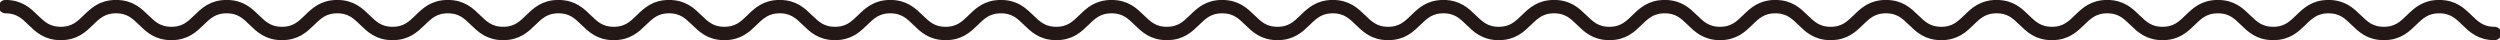 <svg xmlns="http://www.w3.org/2000/svg" xmlns:xlink="http://www.w3.org/1999/xlink" width="554.573" height="8.896" viewBox="0 0 554.573 8.896">
  <defs>
    <clipPath id="clip-path">
      <path id="パス_3001" data-name="パス 3001" d="M0,0H554.573V8.9H0Z" fill="none"/>
    </clipPath>
  </defs>
  <g id="グループ_117" data-name="グループ 117" transform="translate(0 0)">
    <g id="マスクグループ_93" data-name="マスクグループ 93" transform="translate(0 0)" clip-path="url(#clip-path)">
      <path id="パス_239" data-name="パス 239" d="M1.483,1.483c6.133,0,6.133,5.953,12.266,5.953s6.134-5.953,12.27-5.953,6.133,5.953,12.267,5.953S44.418,1.483,50.55,1.483s6.134,5.953,12.268,5.953,6.134-5.953,12.268-5.953,6.133,5.953,12.266,5.953S93.486,1.483,99.62,1.483s6.134,5.953,12.268,5.953,6.134-5.953,12.267-5.953,6.134,5.953,12.269,5.953,6.134-5.953,12.268-5.953,6.134,5.953,12.268,5.953,6.134-5.953,12.27-5.953,6.134,5.953,12.267,5.953,6.135-5.953,12.271-5.953,6.134,5.953,12.268,5.953,6.135-5.953,12.271-5.953,6.134,5.953,12.269,5.953,6.134-5.953,12.27-5.953,6.134,5.953,12.27,5.953,6.134-5.953,12.269-5.953,6.135,5.953,12.27,5.953,6.136-5.953,12.271-5.953,6.135,5.953,12.271,5.953,6.134-5.953,12.27-5.953,6.135,5.953,12.27,5.953,6.135-5.953,12.271-5.953,6.135,5.953,12.271,5.953,6.136-5.953,12.272-5.953,6.134,5.953,12.269,5.953,6.136-5.953,12.271-5.953,6.134,5.953,12.269,5.953,6.134-5.953,12.269-5.953,6.135,5.953,12.271,5.953,6.136-5.953,12.272-5.953,6.135,5.953,12.271,5.953,6.136-5.953,12.272-5.953,6.135,5.953,12.271,5.953,6.137-5.953,12.274-5.953,6.135,5.953,12.271,5.953,6.137-5.953,12.275-5.953,6.137,5.953,12.275,5.953,6.139-5.953,12.277-5.953,6.138,5.953,12.276,5.953" transform="translate(-0.271 -0.012)" fill="none" stroke="#231815" stroke-linecap="round" stroke-linejoin="round" stroke-width="2.966"/>
    </g>
  </g>
</svg>
